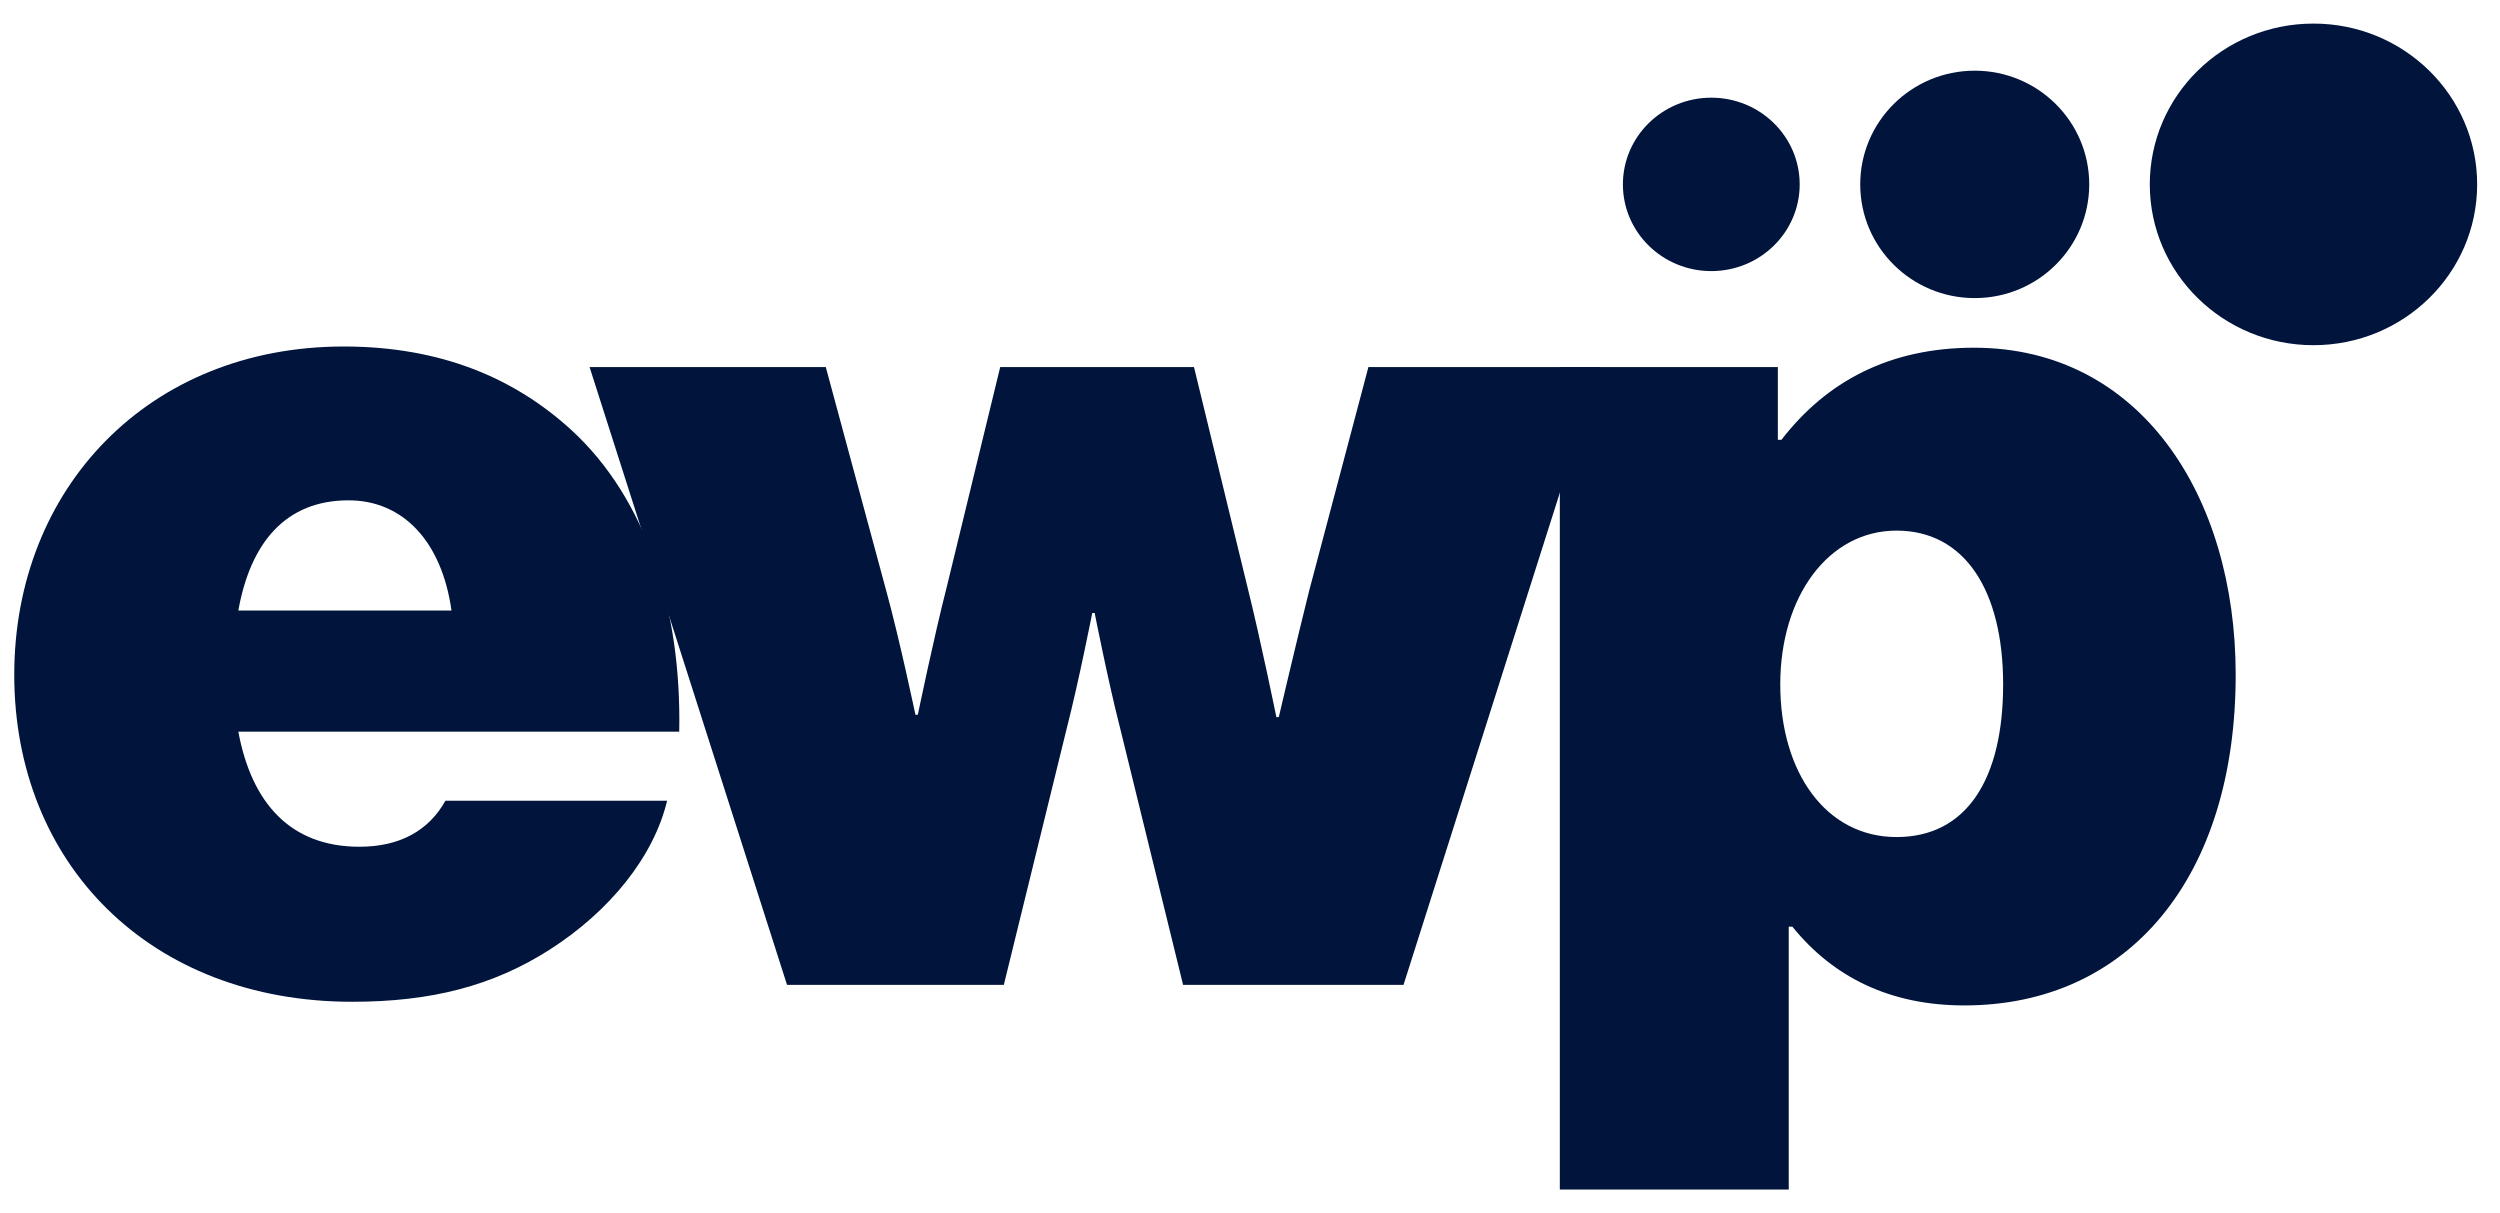 <?xml version="1.0" encoding="UTF-8"?>
<svg id="Calque_1" data-name="Calque 1" xmlns="http://www.w3.org/2000/svg" viewBox="0 0 1881.65 913.06">
  <defs>
    <style>
      .cls-1 {
        fill: #00143c;
      }
    </style>
  </defs>
  <g>
    <path class="cls-1" d="M10.73,507.86c0-140.4,101.19-247.06,247.97-247.06,72.93,0,128.54,23.7,171.39,62.9,56.52,51.96,82.96,134.93,81.14,227H179.38c10.03,53.79,39.2,86.61,91.17,86.61,30.08,0,51.96-11.85,64.73-34.64h166.83c-10.03,41.94-42.85,82.96-88.43,112.13-42.85,27.35-89.34,39.2-148.6,39.2-152.25,0-254.35-103.93-254.35-246.15ZM179.38,459.54h160.45c-7.29-51.96-36.47-82.96-77.49-82.96-47.41,0-73.84,31.91-82.96,82.96Z"/>
    <path class="cls-1" d="M443.77,276.3h177.77l45.58,168.66c10.03,36.47,21.88,92.99,21.88,92.99h1.82s11.85-57.43,21.88-96.64l40.11-165.01h145.87l40.11,165.01c10.03,40.11,21.88,98.46,21.88,98.46h1.82s13.67-58.35,22.79-94.81l44.67-168.66h174.13l-147.69,464.95h-165.92l-47.41-193.27c-9.12-35.55-19.14-86.61-19.14-86.61h-1.82s-10.03,51.05-19.14,86.61l-47.41,193.27h-163.19l-148.6-464.95Z"/>
    <path class="cls-1" d="M1174.01,276.3h164.1v54.7h2.73c33.73-43.76,81.14-69.29,144.95-69.29,124.9,0,196.92,111.22,196.92,246.15,0,152.25-80.23,248.88-204.21,248.88-55.61,0-98.46-20.97-129.46-59.26h-2.73v197.83h-172.3V276.3ZM1507.68,515.15c0-71.11-29.17-115.78-80.23-115.78s-87.52,49.23-87.52,115.78,34.64,114.87,87.52,114.87,80.23-43.76,80.23-114.87Z"/>
  </g>
  <ellipse class="cls-1" cx="1288.02" cy="138.78" rx="66.53" ry="65.26"/>
  <ellipse class="cls-1" cx="1741.26" cy="138.78" rx="123.2" ry="121.03"/>
  <ellipse class="cls-1" cx="1486.3" cy="138.78" rx="86.18" ry="85.58"/>
</svg>